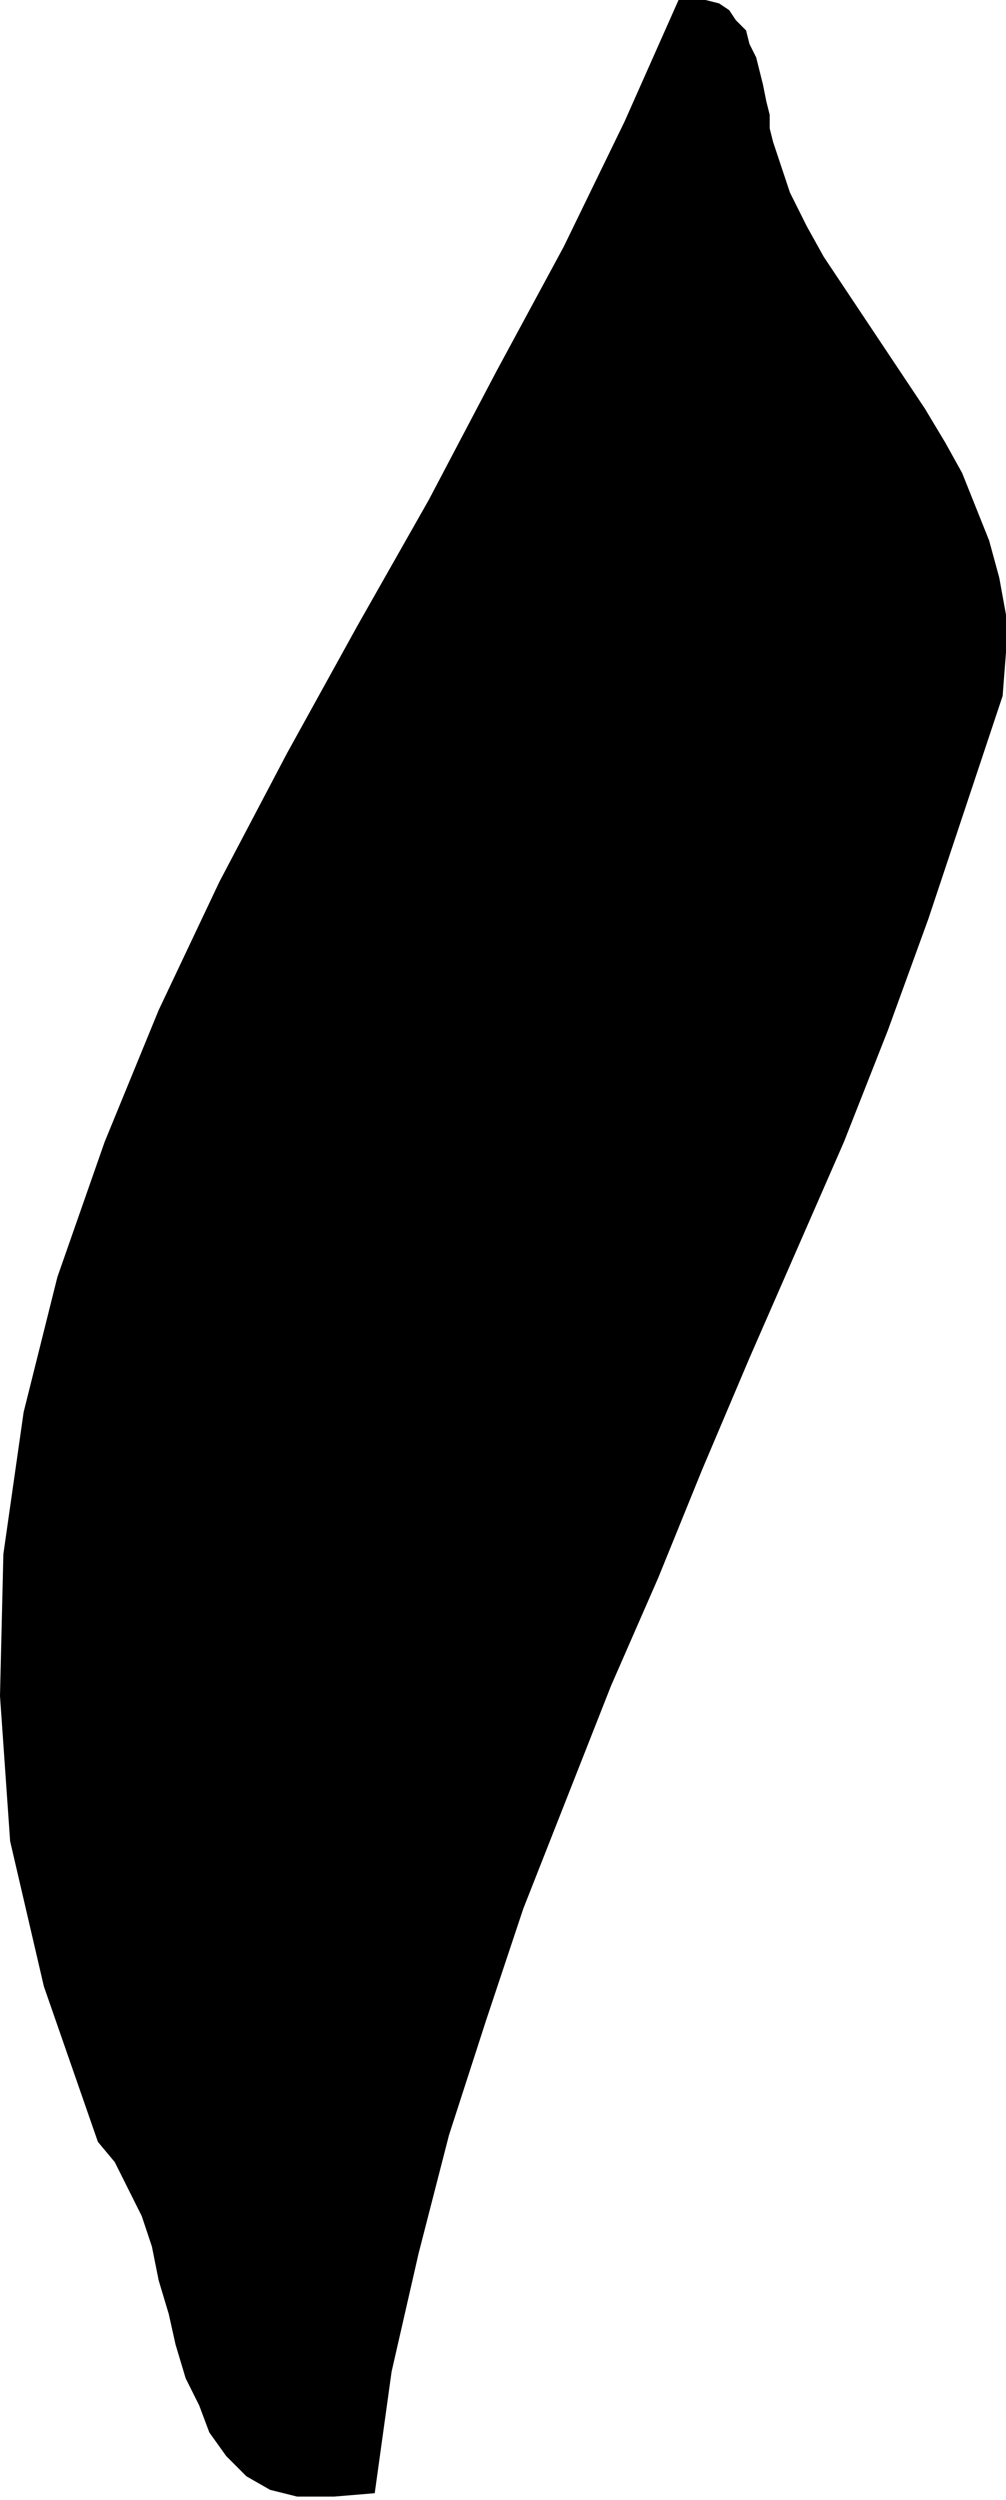 <svg xmlns="http://www.w3.org/2000/svg" width="19.867" height="49.333" fill-rule="evenodd" stroke-linecap="round" preserveAspectRatio="none" viewBox="0 0 298 740"><style>.brush0{fill:#fff}.pen0{stroke:#000;stroke-width:1;stroke-linejoin:round}</style><path d="m201 0 4-1 4 1 4 1 3 2 2 3 3 3 1 4 2 4 1 4 1 4 1 5 1 4v4l1 4 1 3 1 3 3 9 5 10 5 9 6 9 6 9 6 9 6 9 6 9 6 10 5 9 4 10 4 10 3 11 2 11v11l-1 13-11 33-11 33-12 33-13 33-14 32-14 32-14 33-13 32-14 32-13 33-13 33-11 33-11 34-9 35-8 35-5 36-12 1H88l-8-2-7-4-6-6-5-7-3-8-4-8-3-10-2-9-3-10-2-10-3-9-4-8-4-8-5-6-16-46-10-43-3-43 1-42 6-42 10-40 14-40 16-39 18-38 20-38 21-38 21-37 20-38 20-37 18-37 16-36z" style="stroke:none;fill:#000"/></svg>
